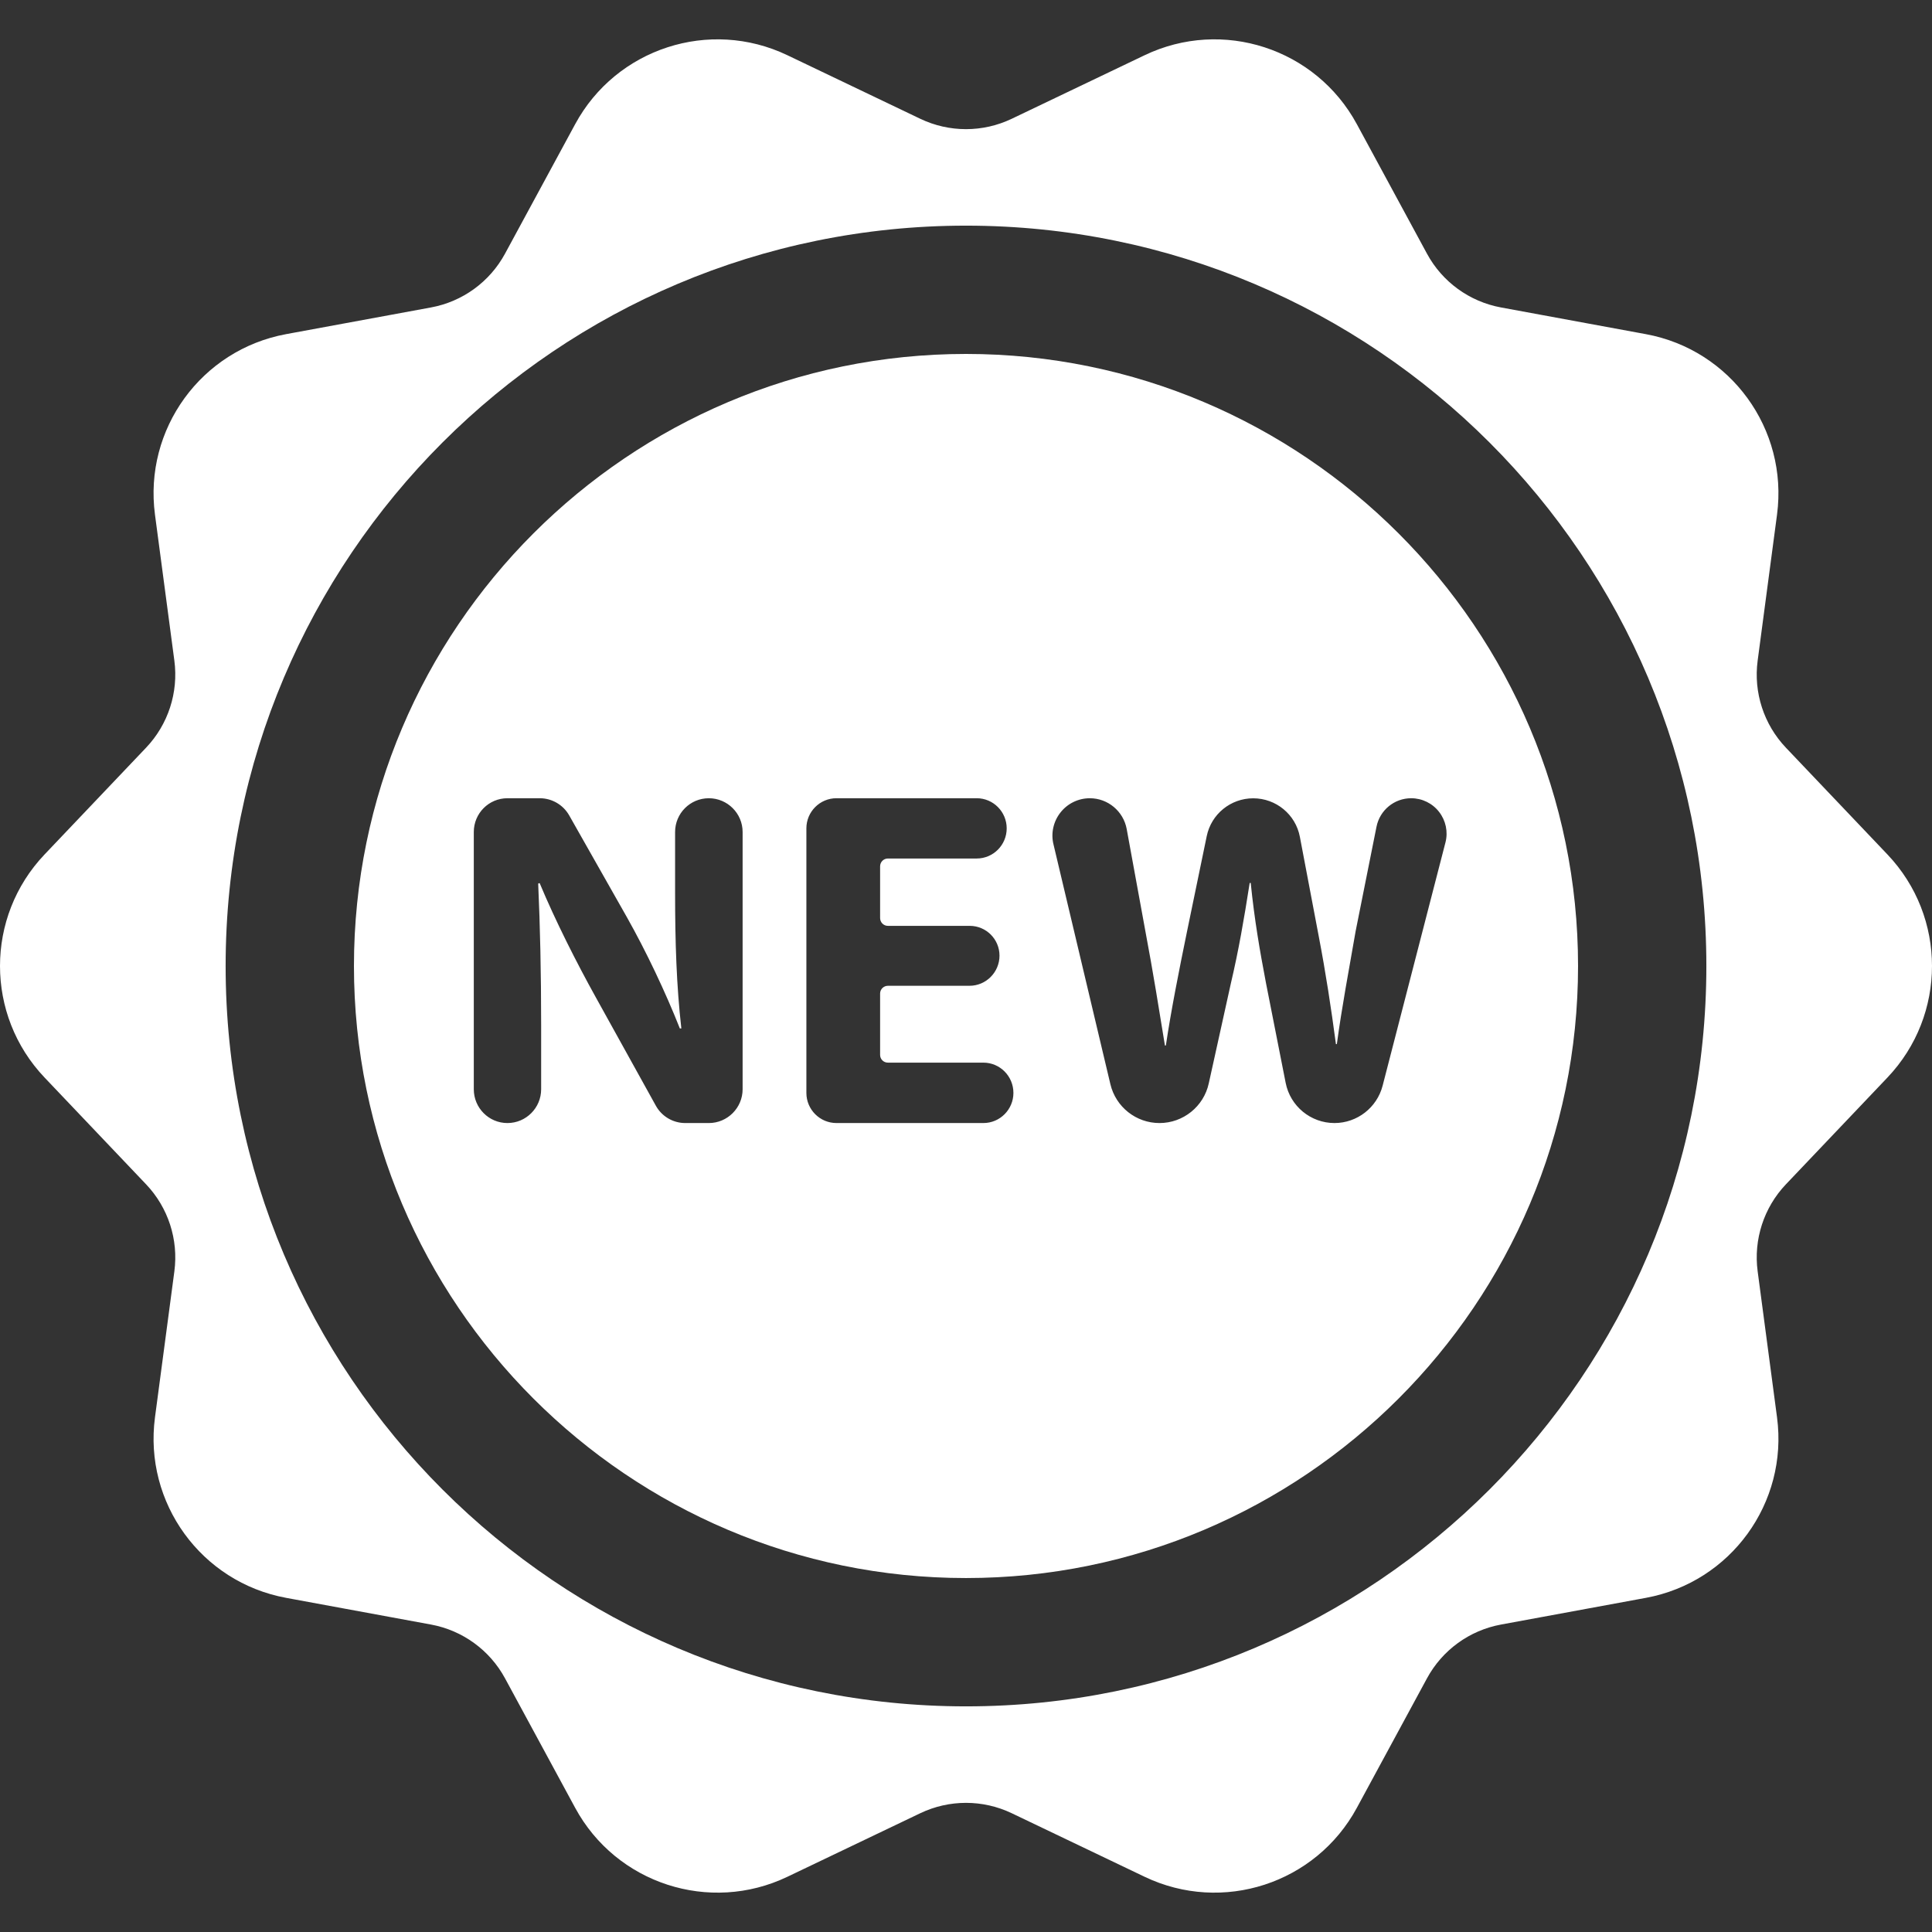 <?xml version="1.0" encoding="iso-8859-1"?>
<!-- Generator: Adobe Illustrator 18.0.0, SVG Export Plug-In . SVG Version: 6.00 Build 0)  -->
<!DOCTYPE svg PUBLIC "-//W3C//DTD SVG 1.1//EN" "http://www.w3.org/Graphics/SVG/1.1/DTD/svg11.dtd">
<svg xmlns="http://www.w3.org/2000/svg" xmlns:xlink="http://www.w3.org/1999/xlink" version="1.1" id="Capa_1" x="0px" y="0px" viewBox="0 0 297.773 297.773" style="enable-background:new 0 0 297.773 297.773;" xml:space="preserve" width="512px" height="512px">
<rect x="0" y="0" width="297.773" height="297.773" fill="#333333" stroke="none"/>
<g>
	<path d="M148.886,54.552c-52.016,0-94.333,42.318-94.333,94.334s42.317,94.333,94.333,94.333c52.016,0,94.334-42.317,94.334-94.333   S200.902,54.552,148.886,54.552z M114.458,167.875c0,2.877-2.341,5.217-5.209,5.217h-3.626c-1.895,0-3.636-1.026-4.547-2.688   l-9.212-16.627c-2.965-5.341-6.243-11.809-8.691-17.669l-0.224,0.072c0.295,6.601,0.456,13.658,0.456,21.833v9.871   c0,2.868-2.323,5.208-5.199,5.208c-2.868,0-5.182-2.34-5.182-5.208v-39.648c0-2.876,2.313-5.207,5.182-5.207h4.984   c1.877,0,3.609,1.01,4.538,2.644l8.89,15.687c2.974,5.271,5.94,11.525,8.165,17.152h0.231c-0.75-6.575-0.964-13.355-0.964-20.851   v-9.425c0-2.876,2.322-5.207,5.198-5.207c2.868,0,5.209,2.331,5.209,5.207V167.875z M151.567,173.091h-22.646   c-2.563,0-4.636-2.09-4.636-4.645v-40.773c0-2.555,2.072-4.645,4.636-4.645h21.611c2.563,0,4.627,2.09,4.627,4.645   s-2.063,4.646-4.627,4.646h-13.678c-0.671,0-1.206,0.535-1.206,1.214v7.95c0,0.681,0.535,1.216,1.206,1.216h12.613   c2.528,0,4.583,2.056,4.583,4.592c0,2.555-2.072,4.645-4.627,4.645h-12.569c-0.671,0-1.206,0.538-1.206,1.198v9.452   c0,0.669,0.535,1.195,1.206,1.195h14.713c2.555,0,4.628,2.092,4.628,4.665C156.195,171.002,154.122,173.091,151.567,173.091z    M221.811,125.146c1.028,1.329,1.395,3.063,0.975,4.689l-9.685,37.495c-0.875,3.385-3.931,5.761-7.424,5.761   c-3.672,0-6.816-2.607-7.521-6.19l-3.028-15.357c-0.965-5.057-1.778-9.737-2.358-15.455h-0.161   c-0.885,5.665-1.706,10.398-2.895,15.455l-3.412,15.438c-0.777,3.564-3.949,6.11-7.594,6.11c-3.609,0-6.735-2.482-7.567-5.985   l-8.773-36.976c-0.42-1.706-0.009-3.528,1.081-4.905c1.091-1.393,2.761-2.196,4.521-2.196c2.788,0,5.172,2.001,5.682,4.733   l2.912,15.92c1.126,5.933,2.162,12.399,2.984,17.457h0.143c0.813-5.45,2.002-11.436,3.27-17.618l3.028-14.649   c0.697-3.396,3.69-5.834,7.165-5.834c3.52,0,6.54,2.492,7.191,5.94l2.876,15.151c1.127,5.86,1.939,11.22,2.681,16.794h0.144   c0.75-5.574,1.857-11.451,2.893-17.402l3.216-16.097c0.51-2.555,2.743-4.396,5.343-4.396   C219.194,123.029,220.785,123.814,221.811,125.146z" fill="#FFFFFF"/>
	<path d="M290.903,131.693l-15.645-16.453c-3.406-3.582-5.008-8.513-4.357-13.413l2.986-22.505   c1.748-13.178-7.141-25.411-20.213-27.82l-22.328-4.115c-4.861-0.896-9.057-3.942-11.41-8.289l-10.811-19.963   c-6.332-11.688-20.715-16.36-32.705-10.626l-20.482,9.796c-4.459,2.133-9.645,2.133-14.104,0l-20.48-9.796   c-11.992-5.734-26.375-1.062-32.705,10.626L77.837,39.097c-2.354,4.347-6.549,7.393-11.41,8.289l-22.328,4.114   c-13.07,2.41-21.961,14.644-20.213,27.821l2.988,22.505c0.648,4.9-0.953,9.831-4.359,13.413L6.87,131.693   c-9.16,9.632-9.16,24.753,0,34.387l15.645,16.454c3.406,3.581,5.008,8.512,4.359,13.411l-2.988,22.507   c-1.748,13.178,7.142,25.41,20.213,27.82l22.33,4.115c4.859,0.896,9.055,3.942,11.408,8.289l10.812,19.962   c6.33,11.688,20.713,16.36,32.703,10.627l20.482-9.796c4.459-2.133,9.645-2.133,14.104,0l20.482,9.796   c11.99,5.733,26.373,1.061,32.705-10.627l10.811-19.962c2.354-4.347,6.549-7.394,11.41-8.289l22.33-4.115   c13.07-2.41,21.959-14.644,20.211-27.82l-2.986-22.507c-0.65-4.899,0.951-9.83,4.357-13.411l15.645-16.454   C300.063,156.446,300.063,141.325,290.903,131.693z M148.887,262.996c-63.021,0-114.111-51.088-114.111-114.109   c0-63.021,51.09-114.109,114.111-114.109c63.02,0,114.109,51.089,114.109,114.109C262.997,211.908,211.907,262.996,148.887,262.996   z" fill="#FFFFFF"/>
</g>
<g>
</g>
<g>
</g>
<g>
</g>
<g>
</g>
<g>
</g>
<g>
</g>
<g>
</g>
<g>
</g>
<g>
</g>
<g>
</g>
<g>
</g>
<g>
</g>
<g>
</g>
<g>
</g>
<g>
</g>
</svg>
